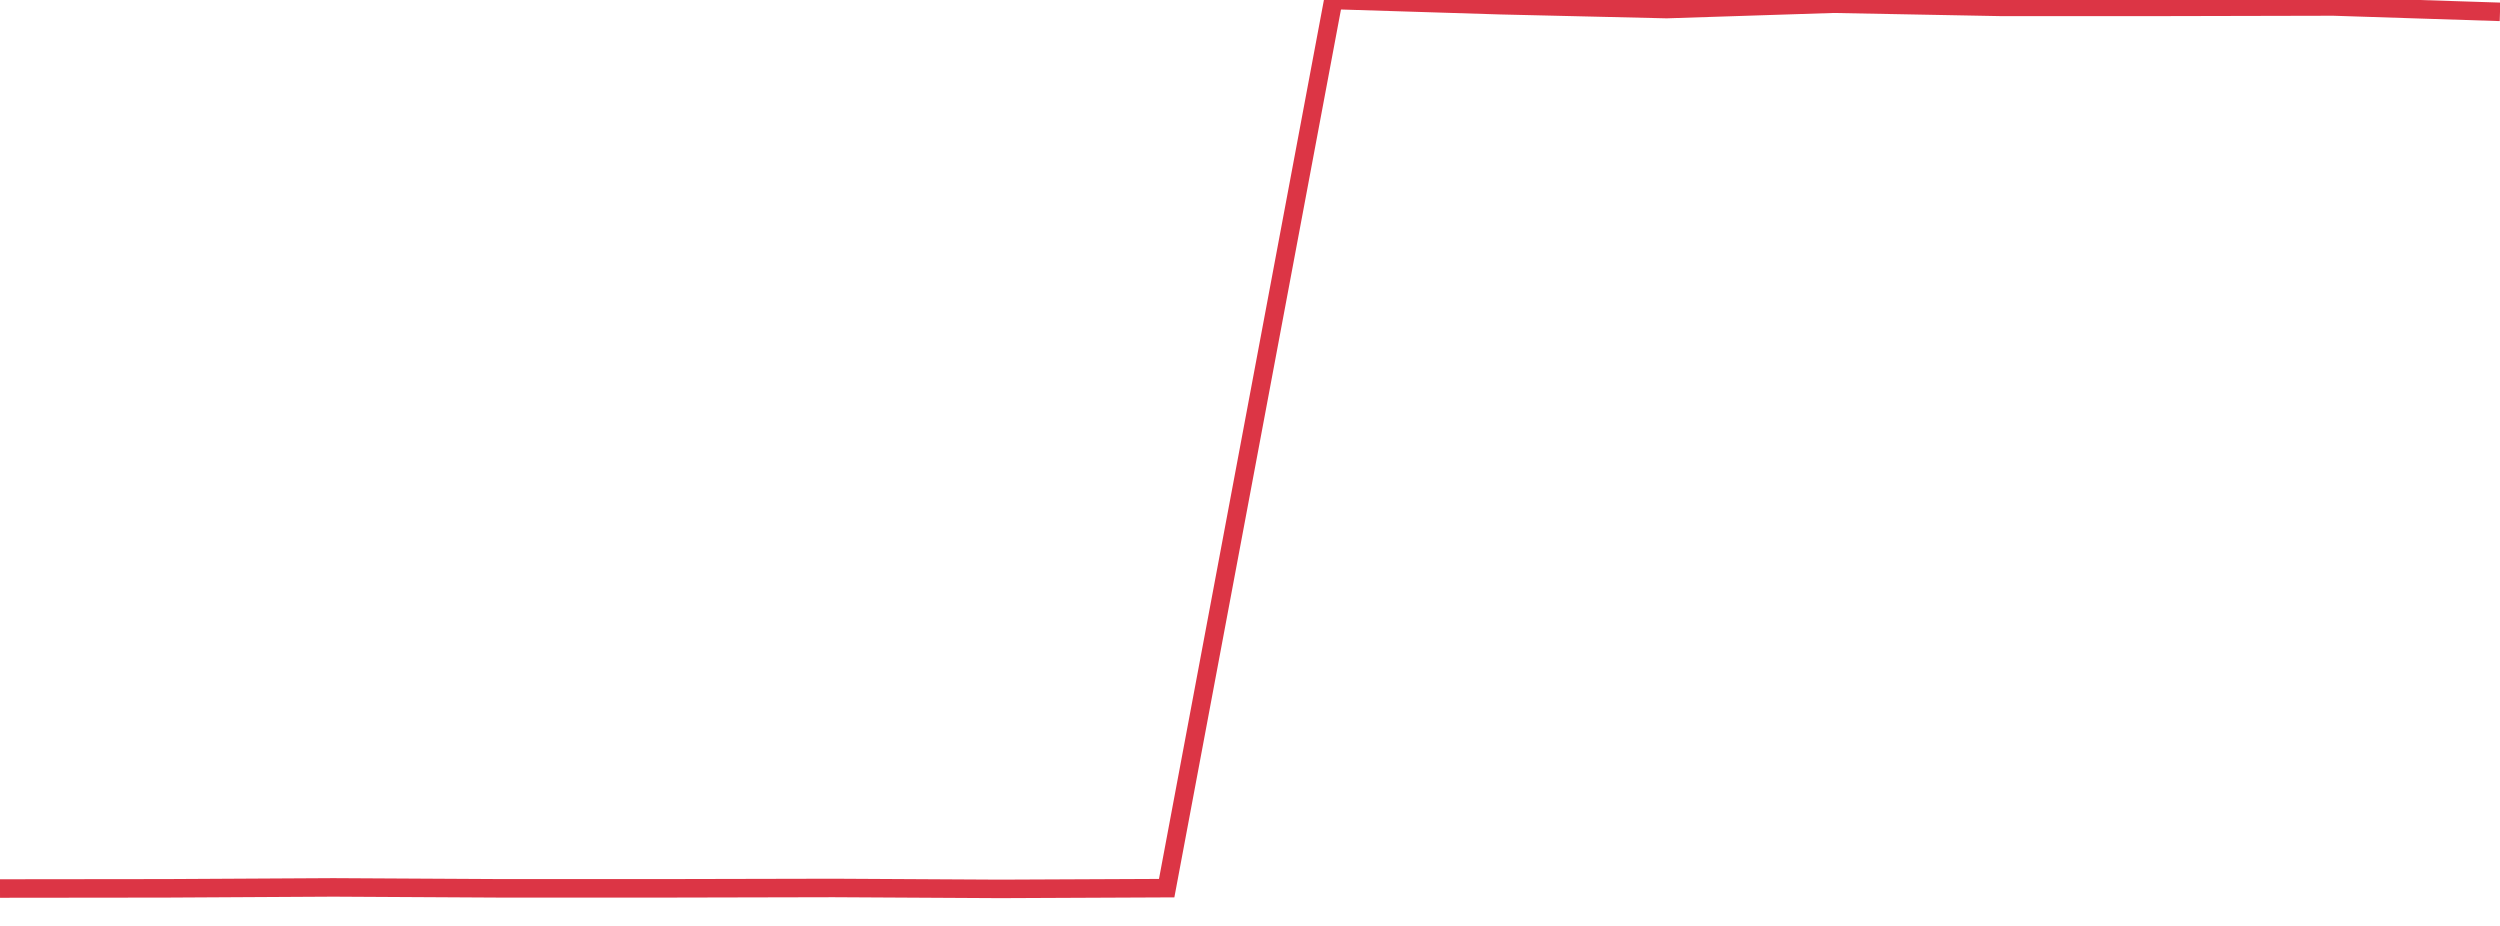 <?xml version="1.0" standalone="no"?>
<!DOCTYPE svg PUBLIC "-//W3C//DTD SVG 1.1//EN" "http://www.w3.org/Graphics/SVG/1.1/DTD/svg11.dtd">
<svg width="135" height="50" viewBox="0 0 135 50" preserveAspectRatio="none" class="sparkline" xmlns="http://www.w3.org/2000/svg"
xmlns:xlink="http://www.w3.org/1999/xlink"><path  class="sparkline--line" d="M 0 47.98 L 0 47.98 L 9 47.97 L 18 47.92 L 27 47.97 L 36 47.97 L 45 47.95 L 54 48 L 63 47.96 L 72 0 L 81 0.28 L 90 0.49 L 99 0.2 L 108 0.37 L 117 0.37 L 126 0.35 L 135 0.64" fill="none" stroke-width="1" stroke="#dc3545"></path></svg>